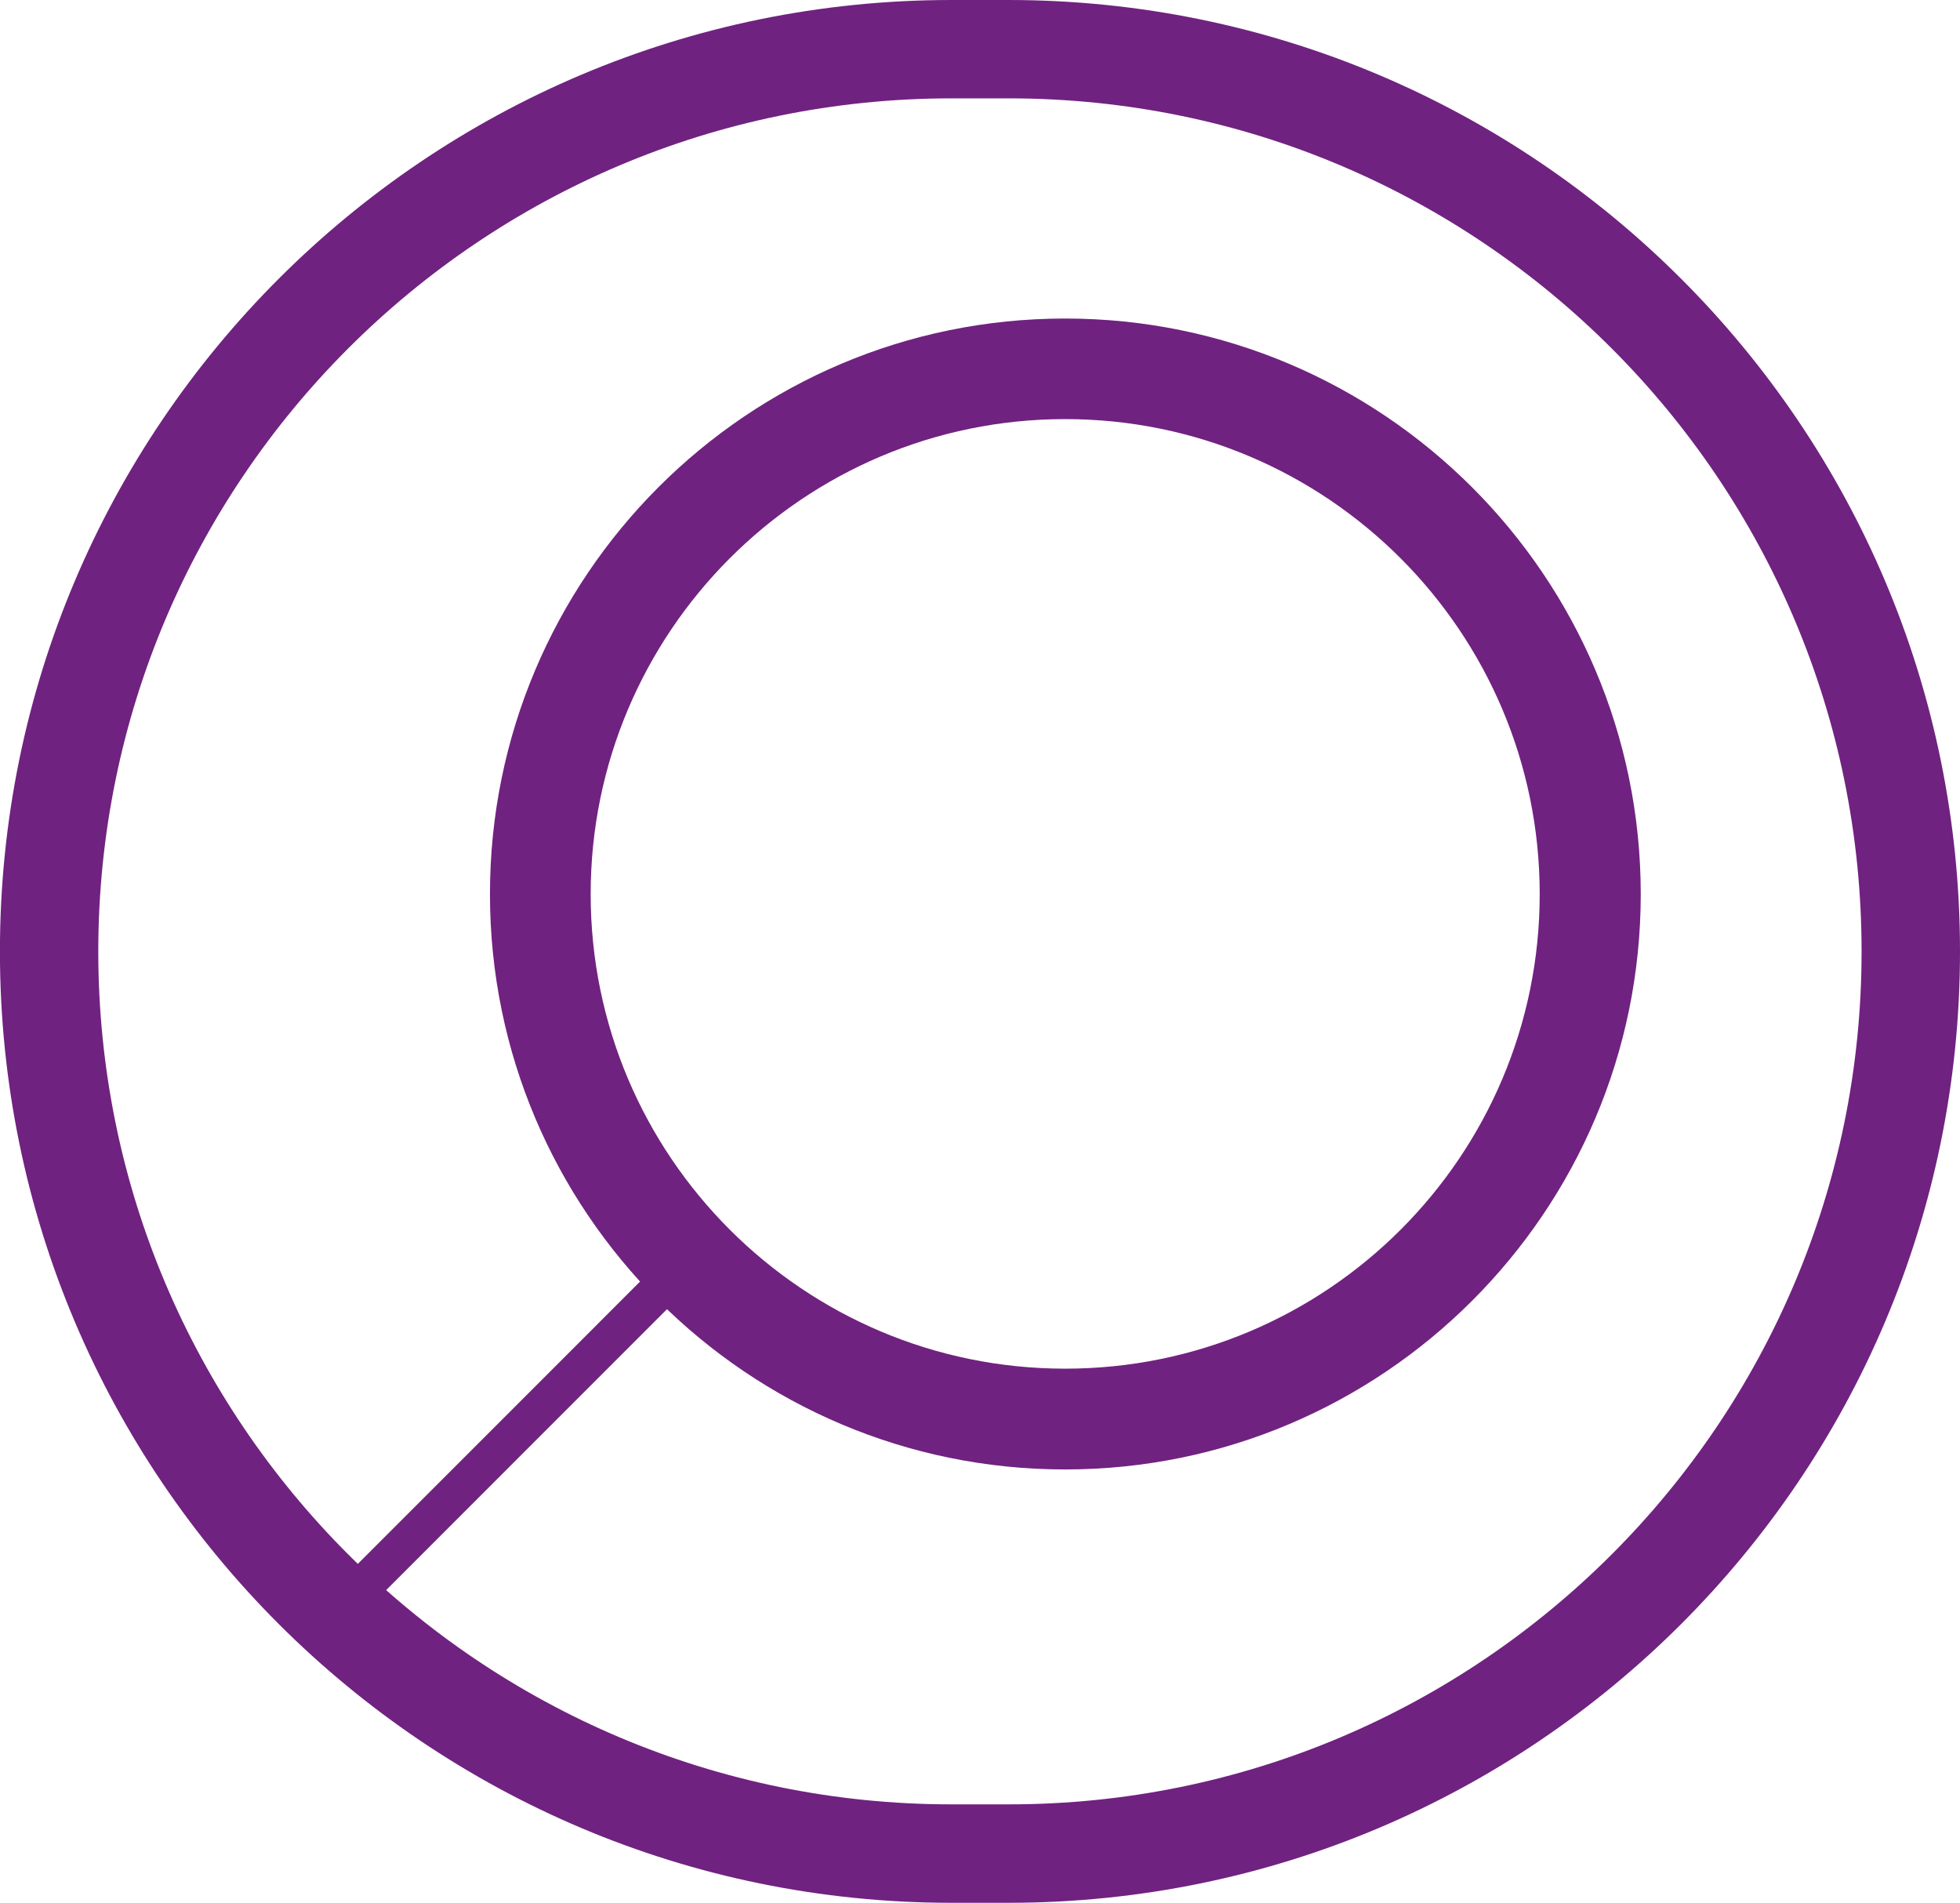 <?xml version="1.0" encoding="utf-8"?>
<!-- Generator: Adobe Illustrator 16.0.0, SVG Export Plug-In . SVG Version: 6.00 Build 0)  -->
<!DOCTYPE svg PUBLIC "-//W3C//DTD SVG 1.1//EN" "http://www.w3.org/Graphics/SVG/1.1/DTD/svg11.dtd">
<svg version="1.1" id="Capa_1" xmlns="http://www.w3.org/2000/svg" xmlns:xlink="http://www.w3.org/1999/xlink" x="0px" y="0px"
	 width="28.358px" height="27.527px" viewBox="4.462 -20.946 28.358 27.527" enable-background="new 4.462 -20.946 28.358 27.527"
	 xml:space="preserve">
<g>
	<line fill="none" stroke="#702280" stroke-width="0.558" stroke-miterlimit="1.5" x1="14.46" y1="-2.749" x2="9.737" y2="1.975"/>
	<path fill="#702280" d="M19.873-14.883c-3.788,0-6.865,3.081-6.865,6.872c0,3.789,3.077,6.865,6.865,6.865
		c3.793,0,6.866-3.076,6.866-6.865C26.739-11.802,23.663-14.883,19.873-14.883 M19.873-16.338c4.592,0,8.328,3.731,8.328,8.327
		c0,4.595-3.736,8.323-8.328,8.323c-4.593,0-8.322-3.729-8.322-8.323C11.551-12.609,15.28-16.338,19.873-16.338"/>
	<path fill="#702280" d="M31.396-7.182c0-6.809-5.529-12.341-12.339-12.341h-0.829c-6.812,0-12.344,5.529-12.344,12.341
		c0,6.81,5.529,12.339,12.344,12.339h0.829C25.867,5.158,31.396-0.372,31.396-7.182 M32.82-7.182
		c0,7.595-6.168,13.763-13.763,13.763h-0.829c-7.597,0-13.767-6.165-13.767-13.763s6.167-13.764,13.767-13.764h0.829
		C26.652-20.943,32.82-14.78,32.82-7.182"/>
</g>
</svg>
